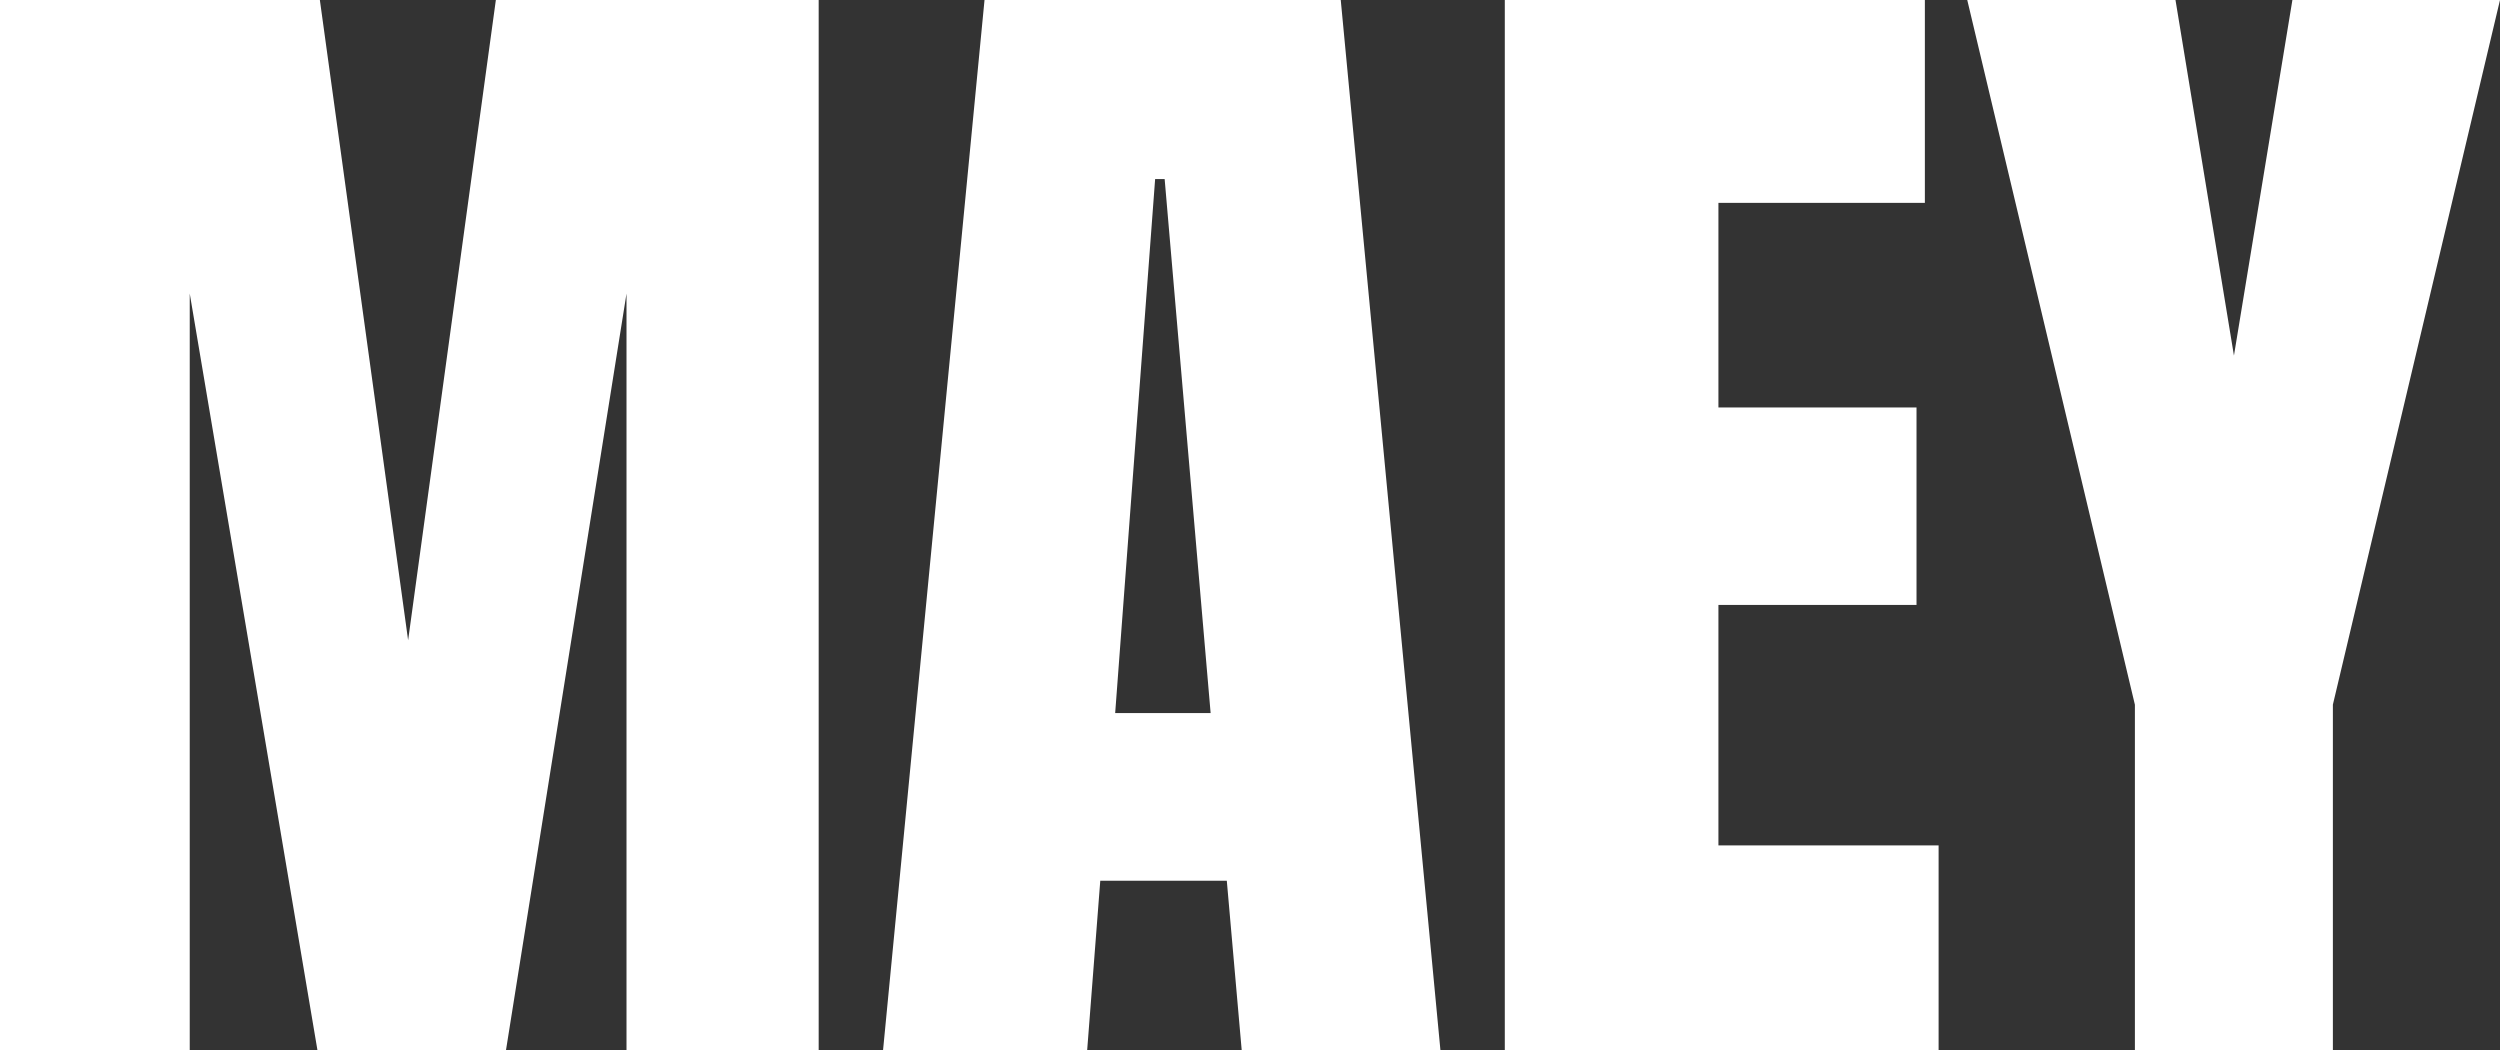 <?xml version="1.0" encoding="UTF-8"?>
<svg xmlns="http://www.w3.org/2000/svg" id="Layer_2" viewBox="0 0 236.51 99.35">
  <rect x="0" y="0" width="236.51" height="99.35" fill="#333333" stroke="none"/>
  <defs>
    <style>.cls-1{fill:#fff;}</style>
  </defs>
  <g id="Laag_1">
    <path class="cls-1" d="m0,99.35V0h30.26l8.35,60.57L46.91,0h30.54v99.35h-18.18V27.77l-11.4,71.57h-17.84L17.95,27.77v71.57H0Z"></path>
    <path class="cls-1" d="m83.54,99.35L93.14,0h33.7l9.43,99.35h-18.8l-1.41-16.03h-11.97l-1.24,16.03h-19.3Zm21.96-31.89h9.03l-4.35-50.52h-.9l-3.78,50.52Z"></path>
    <path class="cls-1" d="m142.36,99.35V0h39.74v19.19h-19.53v19.36h18.74v18.68h-18.74v22.75h20.83v19.36h-41.04Z"></path>
    <path class="cls-1" d="m201.97,99.35v-32.68L186.11,0h19.7l5.53,33.64L216.87,0h19.64l-15.81,66.66v32.68h-18.74Z"></path>
  </g>
</svg>
